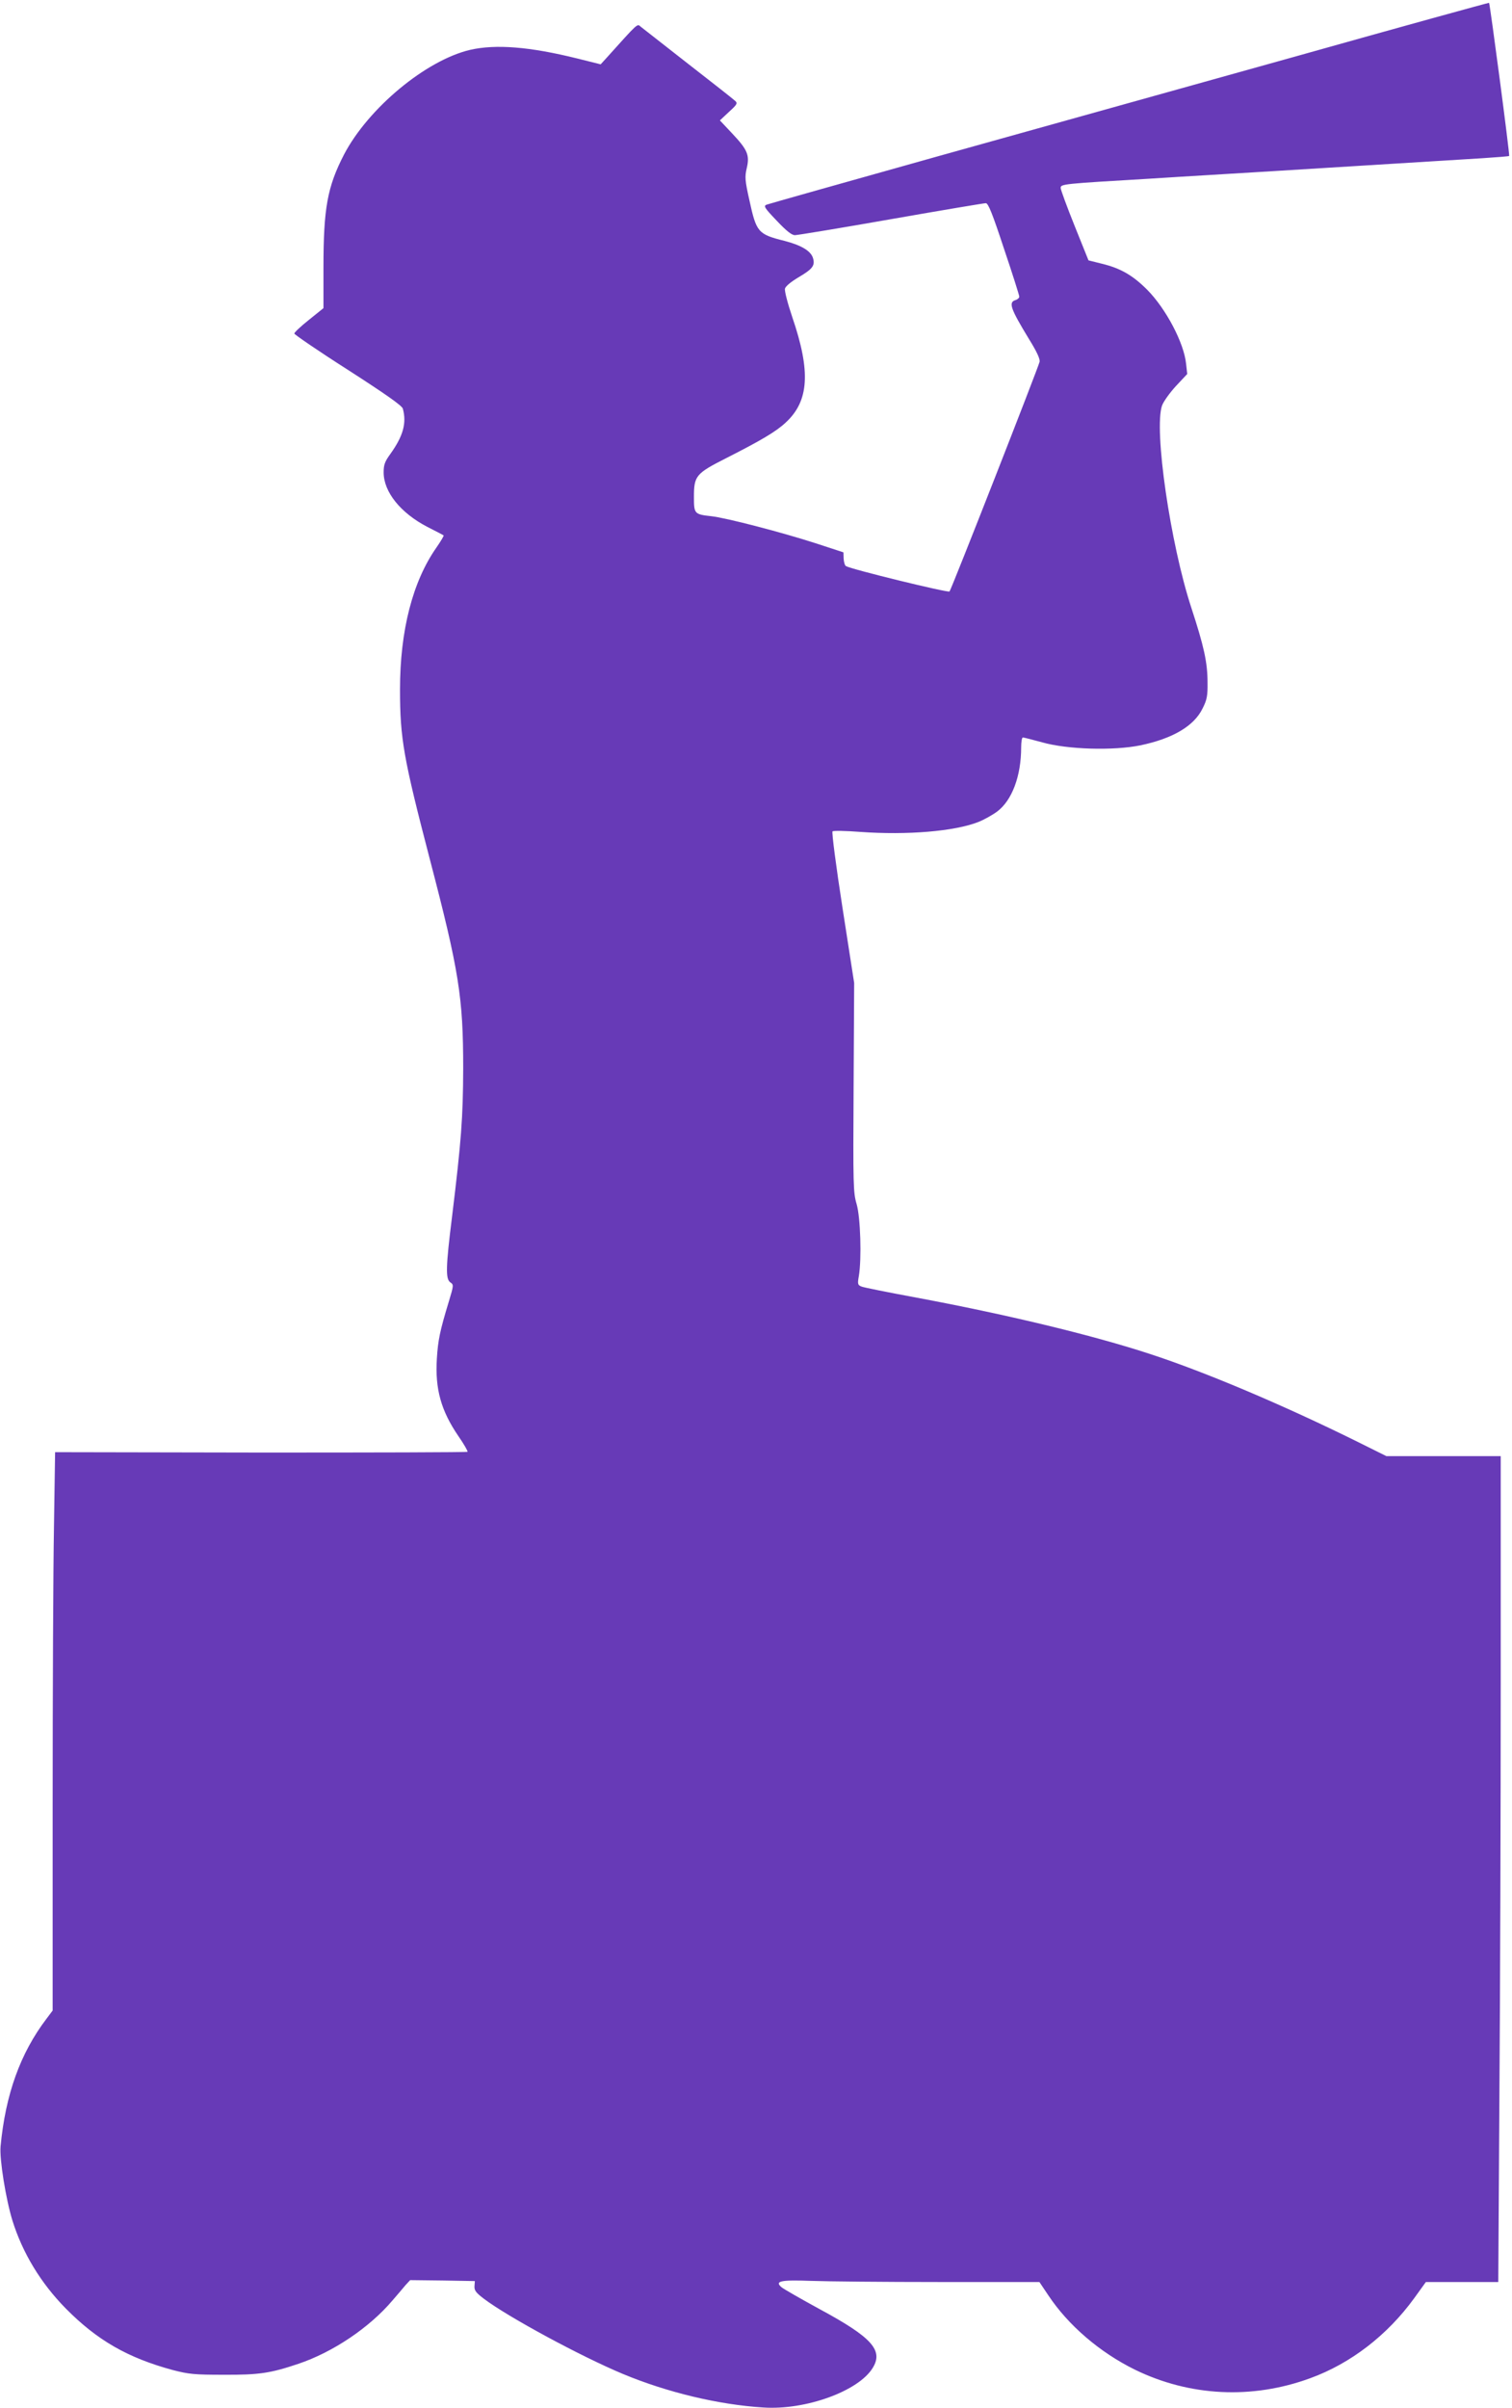 <?xml version="1.0" standalone="no"?>
<!DOCTYPE svg PUBLIC "-//W3C//DTD SVG 20010904//EN"
 "http://www.w3.org/TR/2001/REC-SVG-20010904/DTD/svg10.dtd">
<svg version="1.0" xmlns="http://www.w3.org/2000/svg"
 width="804pt" height="1280pt" viewBox="0 0 804 1280"
 preserveAspectRatio="xMidYMid meet">
<g transform="translate(0,1280) scale(0.1,-0.1)"
fill="#673ab7" stroke="none">
<path d="M6900 12503 c-558 -156 -1418 -396 -1910 -533 -492 -138 -904 -254
-914 -258 -17 -7 -11 -17 54 -85 52 -55 80 -77 97 -77 13 0 244 38 511 85 268
47 495 85 504 85 13 0 35 -55 97 -243 45 -133 81 -247 81 -254 0 -6 -9 -15
-20 -18 -39 -12 -27 -45 72 -208 41 -66 59 -105 56 -120 -7 -31 -469 -1210
-479 -1221 -7 -8 -523 118 -551 135 -6 4 -11 22 -12 40 l-1 33 -150 49 c-180
58 -472 134 -552 143 -91 10 -93 13 -93 102 0 113 10 125 172 207 185 94 265
141 316 189 124 114 134 271 35 560 -25 74 -42 140 -39 152 4 13 32 36 72 60
73 43 88 61 78 99 -10 40 -61 71 -154 95 -140 35 -148 46 -185 215 -24 107
-25 125 -14 172 16 69 4 97 -79 185 l-64 68 48 45 c43 39 47 46 34 58 -8 8
-121 97 -250 197 -129 101 -243 190 -253 198 -19 17 -11 24 -182 -166 l-31
-34 -124 31 c-254 63 -434 77 -570 46 -235 -55 -542 -310 -671 -557 -88 -171
-109 -284 -109 -600 l0 -216 -77 -62 c-43 -34 -78 -67 -78 -73 0 -5 128 -93
285 -193 202 -130 287 -190 292 -206 21 -77 2 -146 -67 -242 -29 -40 -35 -57
-35 -97 0 -104 90 -216 233 -290 45 -23 84 -43 86 -45 2 -2 -15 -31 -38 -64
-127 -181 -194 -442 -194 -755 0 -262 19 -366 158 -900 156 -597 178 -736 178
-1115 -1 -262 -10 -383 -59 -785 -34 -272 -35 -332 -10 -351 19 -13 19 -15 -7
-101 -48 -158 -58 -207 -64 -305 -10 -161 22 -276 114 -411 30 -43 52 -82 49
-84 -3 -3 -497 -4 -1099 -4 l-1094 2 -6 -398 c-4 -219 -7 -887 -7 -1484 l0
-1086 -33 -44 c-139 -183 -218 -402 -244 -679 -6 -68 28 -279 63 -393 54 -173
151 -333 284 -468 167 -169 329 -262 569 -327 85 -22 115 -25 271 -25 186 -1
248 8 396 58 185 62 379 193 501 337 25 29 56 65 69 81 l25 27 172 -2 172 -3
-2 -28 c-1 -22 8 -34 50 -66 130 -98 517 -307 740 -400 236 -98 507 -163 746
-178 225 -15 507 87 582 211 57 93 -5 162 -281 311 -101 55 -193 108 -204 117
-39 33 -5 40 158 34 82 -3 389 -6 681 -6 l532 0 47 -70 c106 -160 274 -304
461 -396 291 -142 623 -159 933 -45 214 78 409 228 552 425 l62 86 193 0 192
0 6 983 c4 540 7 1528 7 2195 l0 1212 -304 0 -304 0 -153 76 c-390 193 -807
370 -1104 467 -305 100 -765 211 -1255 302 -140 26 -265 51 -278 56 -21 8 -23
13 -15 57 15 90 9 311 -12 382 -18 61 -19 100 -16 620 l3 555 -62 399 c-34
219 -58 402 -53 407 4 4 71 3 148 -3 248 -18 502 3 628 53 28 11 73 36 99 55
79 59 128 188 128 342 0 28 4 52 9 52 5 0 52 -12 103 -26 134 -38 378 -45 521
-16 173 36 287 103 332 197 23 45 27 67 26 137 0 107 -19 192 -86 397 -112
341 -200 948 -156 1075 8 22 41 68 74 104 l60 64 -6 54 c-11 111 -107 293
-207 394 -76 76 -141 114 -240 138 l-72 18 -74 184 c-41 102 -74 192 -74 201
0 21 13 22 470 49 184 12 479 29 655 40 733 45 987 61 1118 69 76 5 140 10
142 12 4 5 -102 809 -107 814 -2 1 -460 -125 -1018 -282z"/>
</g>
</svg>
